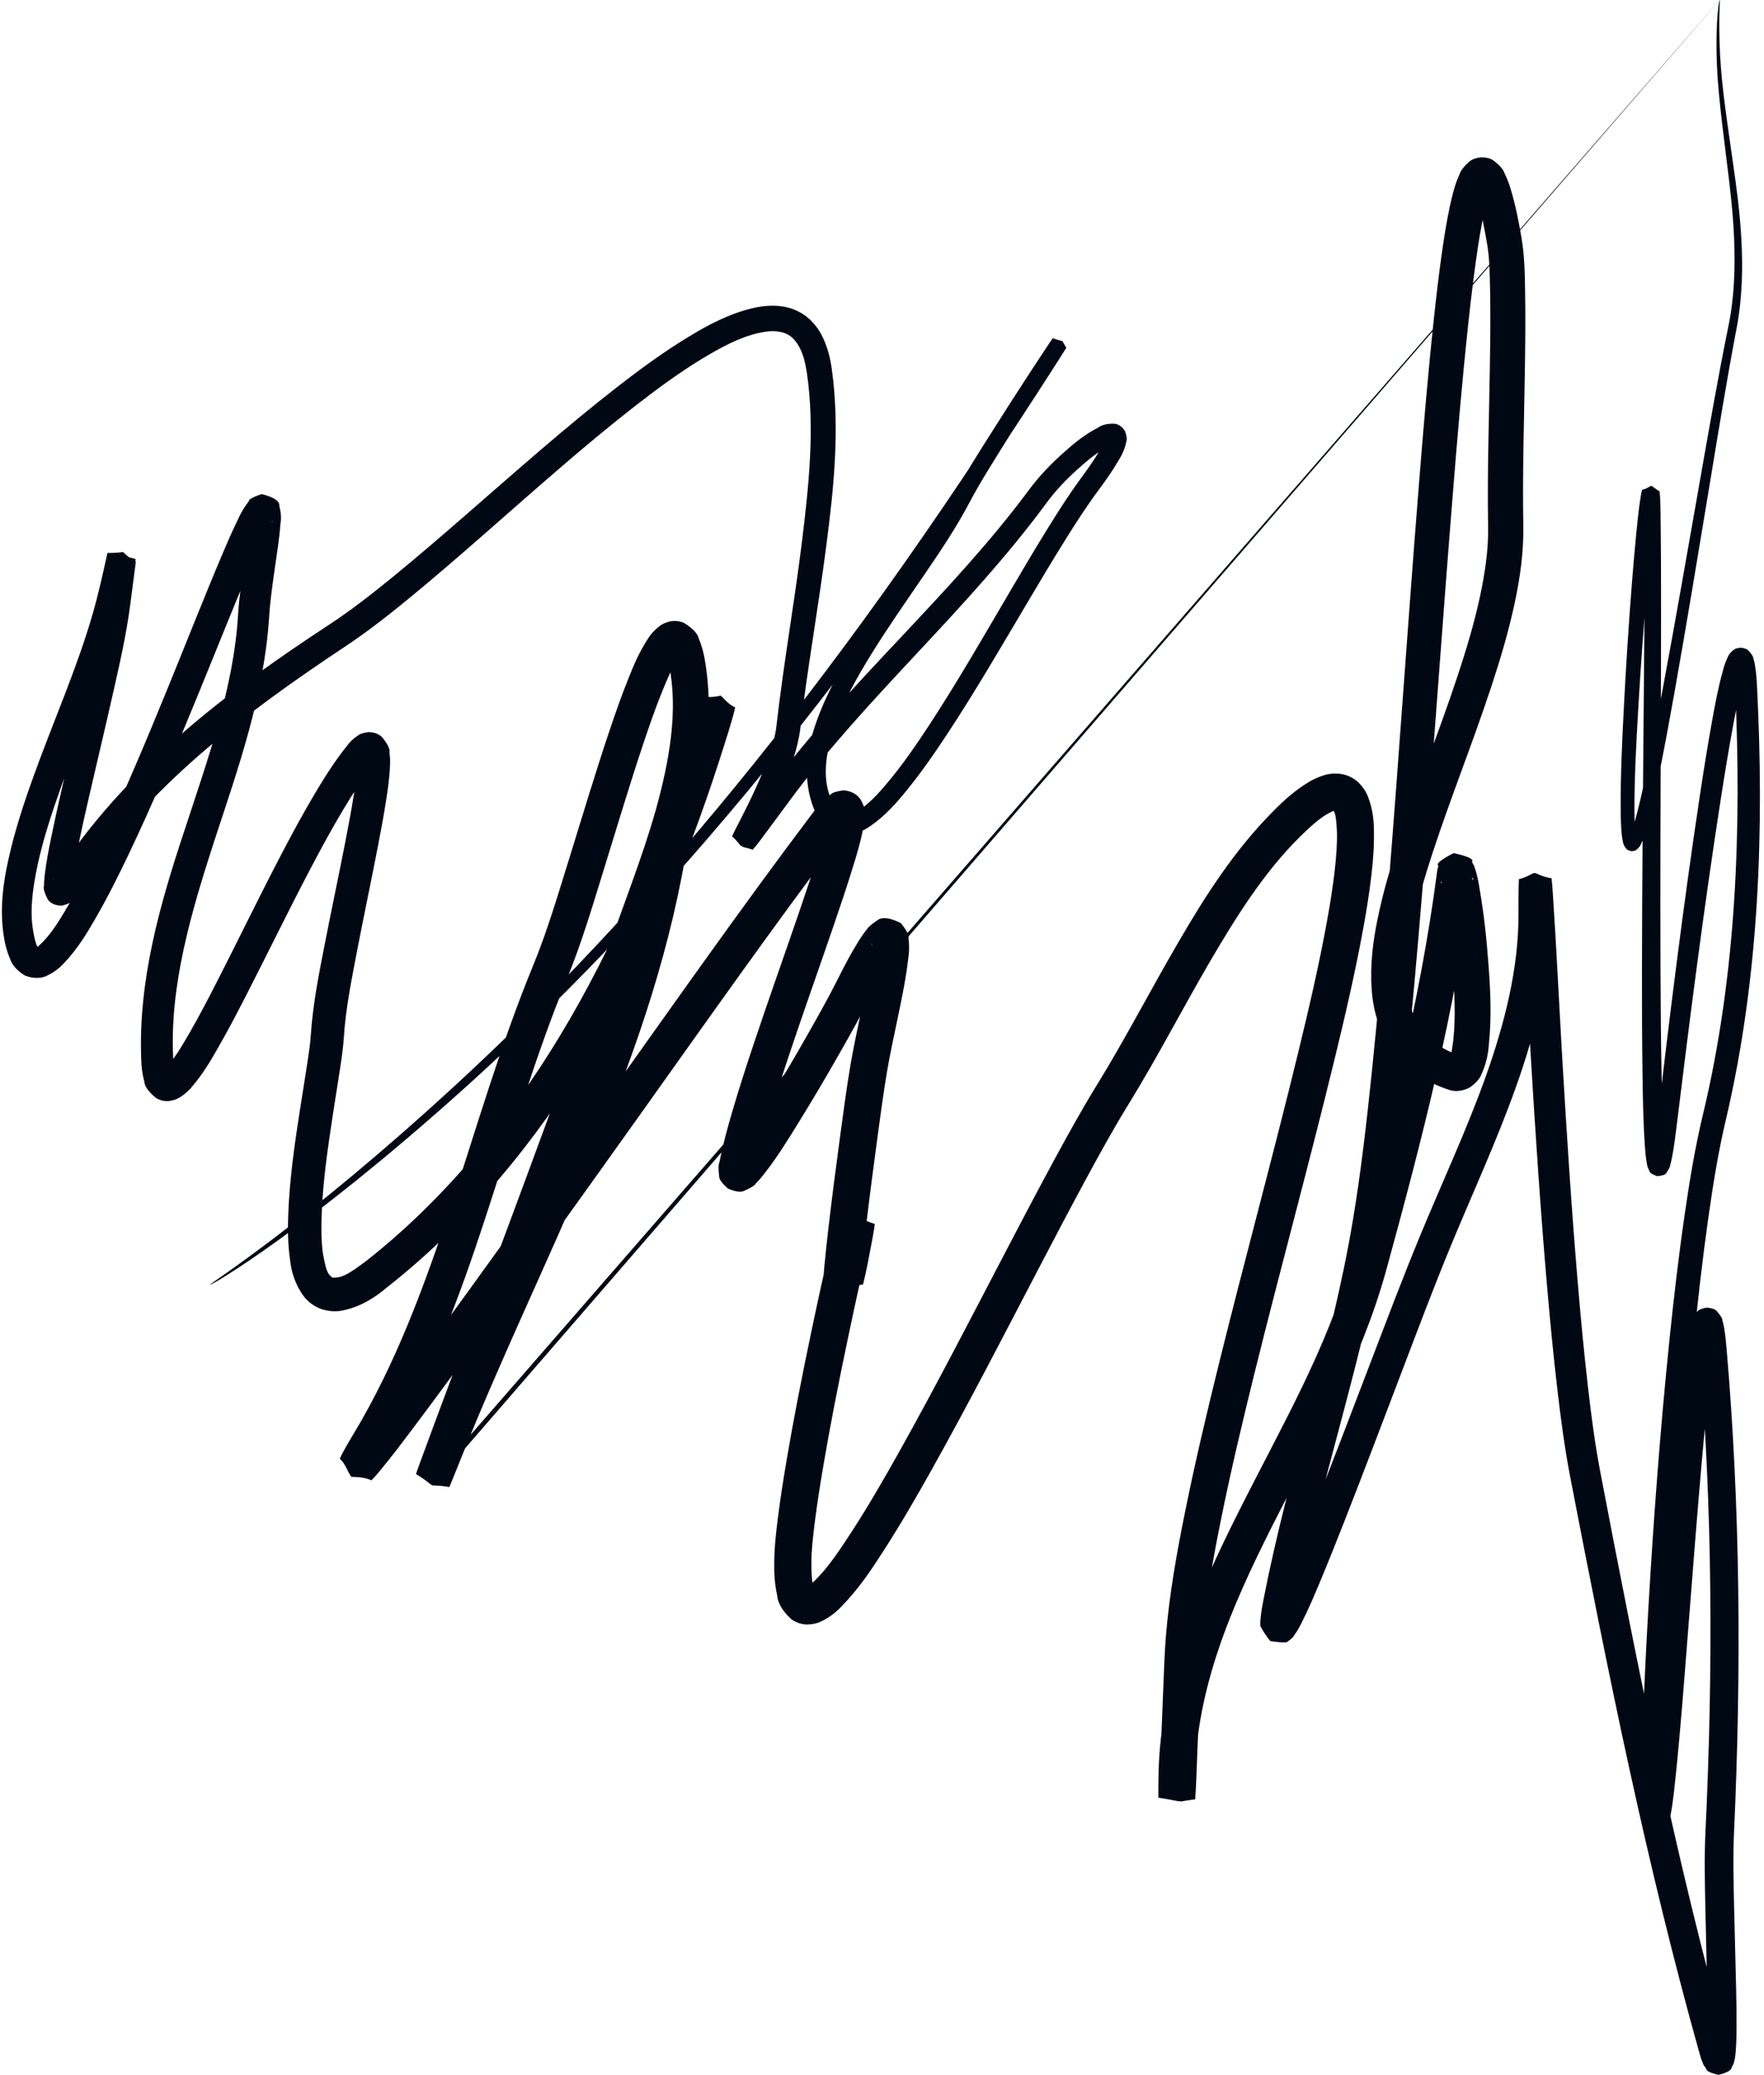 <?xml version="1.0" encoding="UTF-8"?><svg xmlns="http://www.w3.org/2000/svg" xmlns:xlink="http://www.w3.org/1999/xlink" height="278.8" preserveAspectRatio="xMidYMid meet" version="1.0" viewBox="2.8 3.3 237.1 278.8" width="237.1" zoomAndPan="magnify"><g id="change1_1"><path class="UnoptimicedTransforms" d="m -476.299,2386.436 c 0.068,0.01 -0.136,1.892 -0.025,5.578 0.143,4.749 0.635,8.113 1.818,16.389 0.791,5.49 2.011,14.041 0.502,22.016 -1.382,7.256 -2.411,13.69 -3.869,22.481 -1.275,7.685 -2.884,17.496 -4.504,26.585 -0.63,3.538 -1.31,7.263 -2.066,10.985 -0.488,2.408 -1.001,4.946 -1.725,7.432 -0.176,0.622 -0.378,1.315 -0.733,2.01 0,0 -10e-6,0 -10e-6,0 -0.047,0.153 -0.213,0.404 -0.547,0.692 -0.119,0.119 -0.355,0.197 -0.703,0.215 -0.351,-0.055 -0.59,-0.17 -0.71,-0.327 -0.304,-0.382 -0.422,-0.682 -0.423,-0.838 -0.091,-0.359 -0.138,-0.696 -0.17,-1.003 -0.121,-1.104 -0.14,-2.189 -0.149,-3.261 -0.042,-4.604 0.179,-9.143 0.425,-13.942 0.274,-5.357 0.626,-10.866 1.07,-16.509 0.176,-2.244 0.369,-4.528 0.595,-6.821 0.148,-1.506 0.302,-3.056 0.542,-4.609 0.054,-0.372 0.12,-0.8 0.253,-1.268 3e-5,0 5e-5,0 5e-5,0 0.267,-0.01 0.649,-0.191 1.186,-0.516 3e-5,-1e-4 7e-5,-1e-4 7e-5,-1e-4 0.061,0.023 0.126,0.044 0.19,0.08 0.075,0.041 0.141,0.095 0.204,0.143 0.303,0.235 0.54,0.412 0.748,0.513 0.035,0.234 0.054,0.45 0.067,0.645 0.049,0.704 0.062,1.392 0.07,2.067 0.122,9.356 0.066,18.337 0.036,28.356 -0.031,10.48 -0.082,22.206 -0.036,33.477 0.019,4.535 0.051,9.184 0.143,13.832 0.061,3.08 0.119,6.207 0.349,9.283 0.064,0.804 0.109,1.552 0.254,2.214 0.077,0.206 0.046,0.239 -0.015,0.069 0.052,-0.117 -0.227,-0.276 -0.834,-0.511 -0.702,0.083 -1.055,0.202 -1.066,0.387 -0.117,0.224 -0.169,0.21 -0.057,-0.01 0.081,-0.271 0.141,-0.581 0.206,-0.923 0.229,-1.227 0.382,-2.492 0.536,-3.792 1.654,-14.071 3.501,-29.199 5.779,-44.255 0.495,-3.276 1.021,-6.599 1.624,-9.92 0,0 2e-5,-1e-4 2e-5,-1e-4 0.4,-2.213 0.817,-4.5 1.454,-6.774 0.148,-0.567 0.346,-1.242 0.715,-1.963 0.034,-0.164 0.259,-0.468 0.716,-0.859 0.18,-0.165 0.51,-0.272 0.988,-0.307 0.484,0.051 0.832,0.187 1.037,0.398 0.464,0.503 0.661,0.868 0.647,1.032 0.123,0.381 0.191,0.72 0.234,1.007 0.167,1.037 0.227,2.041 0.272,2.999 0.924,18.57 0.389,38.541 -4.222,58.101 -1.014,4.288 -1.711,8.676 -2.348,13.164 -0.781,5.519 -1.41,11.088 -1.972,16.749 -1.164,11.708 -2.025,23.588 -2.689,35.762 -0.267,4.904 -0.501,9.854 -0.67,14.823 -0.112,3.323 -0.217,6.66 -0.19,9.972 0.009,0.861 0.009,1.669 0.084,2.415 0.045,0.234 0.022,0.28 -0.006,0.119 -0.007,0.137 -0.724,-0.048 -2.13,-0.599 -0.039,0.046 -0.077,0.083 -0.117,0.116 -0.064,0.053 -0.13,0.098 -0.194,0.139 -0.238,0.151 -0.46,0.241 -0.652,0.278 0.013,-0.04 0.027,-0.108 0.049,-0.203 0.066,-0.308 0.117,-0.648 0.172,-1.016 0.194,-1.334 0.335,-2.697 0.475,-4.088 0.65,-6.473 1.107,-12.923 1.609,-19.556 0.576,-7.598 1.152,-15.432 1.815,-23.182 0.273,-3.185 0.562,-6.399 0.908,-9.617 0,0 10e-6,-10e-5 10e-6,-10e-5 0.23,-2.151 0.468,-4.365 0.881,-6.598 0,0 2e-5,-1e-4 2e-5,-1e-4 0.092,-0.546 0.221,-1.213 0.494,-1.961 -0.009,-0.133 0.187,-0.487 0.634,-1.015 0.144,-0.234 0.565,-0.426 1.261,-0.559 0.732,0.053 1.212,0.229 1.433,0.514 0.525,0.62 0.735,1.018 0.689,1.138 0.119,0.378 0.19,0.708 0.235,0.979 0.179,0.999 0.27,1.96 0.347,2.873 1.834,21.274 2.012,42.989 0.992,65.258 -0.145,3.123 -0.055,6.295 0.015,9.542 0.101,4.619 0.181,6.804 0.282,11.423 0,0 0,10e-5 0,10e-5 0.032,1.598 0.058,3.212 0.05,4.836 0,0 0,1e-4 0,1e-4 -0.003,1.112 -0.012,2.284 -0.121,3.504 -0.021,0.319 -0.071,0.745 -0.203,1.262 -0.013,0.13 -0.119,0.394 -0.336,0.782 -0.025,0.371 -0.616,0.713 -1.773,0.984 -1.103,-0.255 -1.648,-0.537 -1.637,-0.8 -0.243,-0.323 -0.378,-0.559 -0.423,-0.693 -0.241,-0.543 -0.385,-1.019 -0.485,-1.403 -7.072,-25.202 -12.223,-50.724 -17.388,-77.497 -0.739,-3.839 -1.243,-7.687 -1.695,-11.527 -0.565,-4.798 -1.023,-9.606 -1.439,-14.437 -0.874,-10.164 -1.546,-20.346 -2.166,-30.662 -0.425,-7.059 -0.766,-14.137 -1.253,-21.218 0,0 -1e-5,-1e-4 -1e-5,-1e-4 -0.051,-0.731 -0.096,-1.431 -0.168,-2.092 0.66,-0.206 1.354,-0.28 2.052,-0.214 10e-6,1e-4 3e-5,0 3e-5,0 0.056,-0.041 0.112,-0.08 0.165,-0.117 0.025,-0.018 0.051,-0.037 0.071,-0.049 0.016,-0.01 0.034,-0.01 0.053,-0.012 0,0 3.6e-4,0 3.6e-4,0 0.045,-0 0.093,-0.01 0.141,-0.01 0.529,-0.021 1.071,0.069 1.589,0.265 -0.014,0.286 -0.02,0.589 -0.025,0.909 -0.02,1.167 -0.018,2.348 -0.015,3.542 -0.003,8.032 -1.939,15.858 -4.602,23.294 -2.666,7.484 -5.934,14.485 -8.909,21.718 -2.255,5.484 -4.339,11.038 -6.484,16.669 -2.497,6.554 -5.016,13.217 -7.608,19.824 -1.071,2.731 -2.162,5.476 -3.307,8.21 0,0 -4e-5,10e-5 -4e-5,10e-5 -0.767,1.838 -1.564,3.738 -2.528,5.619 -0.226,0.465 -0.537,1.049 -1.013,1.692 -0.034,0.136 -0.342,0.438 -0.953,0.857 -0.452,0.048 -1.19,0 -2.21,-0.153 -5e-5,0 -9e-5,0 -1.4e-4,-10e-5 -0.172,-0.21 -0.329,-0.417 -0.464,-0.611 -0.498,-0.71 -0.767,-1.19 -0.873,-1.399 -0.019,-0.418 -0.002,-0.754 0.027,-1.005 0.089,-0.95 0.251,-1.825 0.411,-2.63 3.338,-17.128 9.114,-33.678 11.975,-50.761 1.104,-6.561 1.859,-13.207 2.559,-19.938 0,0 10e-6,-1e-4 10e-6,-1e-4 0.868,-8.357 1.588,-16.744 2.269,-25.21 1.355,-16.853 2.705,-36.826 4.06,-53.679 0,0 1e-5,-1e-4 1e-5,-1e-4 0.588,-7.385 1.21,-14.835 2.005,-22.281 0,0 10e-6,-1e-4 10e-6,-1e-4 0.307,-2.88 0.643,-5.775 1.047,-8.674 0.301,-2.164 0.64,-4.363 1.111,-6.573 0,0 3e-5,-10e-5 3e-5,-10e-5 0.168,-0.792 0.362,-1.607 0.606,-2.436 0.166,-0.582 0.387,-1.234 0.716,-1.927 0.109,-0.392 0.519,-0.999 1.322,-1.696 0.329,-0.281 0.844,-0.477 1.535,-0.565 0.702,-0 1.262,0.14 1.664,0.412 0.937,0.703 1.407,1.331 1.507,1.727 0.38,0.748 0.631,1.452 0.817,2.075 0,0 4e-5,10e-5 4e-5,10e-5 0.682,2.211 1.093,4.407 1.458,6.521 0,0 2e-5,2e-4 2e-5,2e-4 0.434,2.547 0.465,5.006 0.498,7.319 0.063,3.42 0.025,6.819 -0.025,10.207 -0.103,7.085 -0.346,14.204 -0.214,21.217 0.057,3.592 -0.442,7.1 -1.173,10.472 -0.815,3.796 -1.913,7.488 -3.109,11.111 -2.493,7.562 -5.366,14.673 -7.858,22.235 -1.087,3.314 -2.078,6.622 -2.75,9.953 -0.554,2.804 -0.932,5.569 -0.713,8.206 0,0 10e-6,10e-5 10e-6,10e-5 0.196,2.141 0.723,4.207 1.863,5.709 1.123,1.639 3.076,2.797 5.203,3.559 -0.273,-0.123 -0.606,-0.068 -1.104,0.127 -0.299,0.269 -0.412,0.304 -0.294,0.223 0.299,-0.46 0.354,-1.317 0.516,-2.395 0,0 10e-6,-10e-5 10e-6,-10e-5 0.351,-3.164 0.164,-6.476 -0.077,-9.886 0,0 -10e-6,-1e-4 -10e-6,-1e-4 -0.239,-3.226 -0.575,-6.425 -1.123,-9.562 -0.174,-0.912 -0.267,-1.658 -0.474,-2.173 -0.04,-0.062 0.006,0.01 0.121,0.223 -0.374,0.246 0.376,0.558 2.246,1.001 1.668,-0.898 2.297,-1.364 1.863,-1.462 0.058,-0.215 0.084,-0.277 0.057,-0.19 -2.332,17.993 -6.838,35.523 -11.664,53.066 -3.424,12.333 -9.751,23.26 -15.33,34.312 -2.719,5.415 -5.287,10.871 -7.181,16.503 0,0 -5e-5,1e-4 -5e-5,1e-4 -1.844,5.491 -3.064,11.183 -3.139,16.87 -0.015,1.028 -0.038,2.026 -0.028,2.993 -0.815,0.061 -1.631,0.093 -2.445,0.097 -0.144,0.03 -0.287,0.06 -0.429,0.088 -0.056,0.011 -0.114,0.024 -0.164,0.032 0.003,-0 0.002,-0 0.002,-0 -0.035,-0 -0.071,-0.01 -0.107,-0.01 -0.112,-0.015 -0.225,-0.03 -0.338,-0.047 -0.458,-0.067 -0.919,-0.145 -1.378,-0.236 0.134,-1.885 0.179,-3.825 0.26,-5.819 0.121,-3.03 0.239,-6.076 0.368,-9.12 0,0 10e-6,-10e-5 10e-6,-10e-5 0.09,-2.154 0.156,-4.367 0.337,-6.625 0,0 10e-6,-10e-5 10e-6,-10e-5 0.459,-5.633 1.452,-11.145 2.55,-16.575 1.354,-6.721 2.931,-13.378 4.573,-20.02 3.461,-13.996 7.276,-27.918 10.686,-41.951 1.417,-5.832 2.777,-11.668 3.841,-17.527 0.419,-2.306 0.79,-4.599 1.047,-6.884 0.196,-1.773 0.341,-3.494 0.292,-5.151 -0.07,-1.167 -0.098,-2.145 -0.413,-2.784 -0.102,-0.181 -0.126,-0.277 -0.109,-0.22 0.074,0.071 0.154,0.108 0.291,0.145 0.107,-0.016 0.053,0.023 -0.122,0.042 -0.253,0.057 -0.574,0.233 -0.972,0.458 -1.261,0.734 -2.439,1.858 -3.694,3.086 -4.76,4.718 -8.454,10.591 -12.014,16.659 -3.669,6.29 -7.065,12.877 -11.006,19.282 -1.957,3.176 -3.774,6.476 -5.588,9.821 -2.25,4.151 -4.445,8.343 -6.646,12.556 -4.634,8.872 -9.261,17.87 -14.207,26.703 0,0 -7e-5,1e-4 -7e-5,1e-4 -2.055,3.671 -4.179,7.351 -6.502,10.943 0,0 -8e-5,1e-4 -8e-5,1e-4 -1.574,2.461 -3.297,5.054 -5.574,7.372 0,0 -1.1e-4,10e-5 -1.1e-4,10e-5 -0.621,0.682 -1.513,1.448 -2.774,2.061 -0.453,0.232 -1.082,0.385 -1.871,0.408 -0.748,-0.013 -1.462,-0.242 -2.098,-0.68 -1.349,-1.209 -1.908,-2.424 -1.944,-3.266 -0.35,-1.566 -0.408,-3.036 -0.387,-4.354 0.014,-2.101 0.243,-4.107 0.489,-6.02 0.336,-2.673 0.756,-5.318 1.203,-7.942 0.452,-2.653 0.936,-5.299 1.444,-7.94 0.629,-3.269 1.294,-6.526 1.98,-9.772 0.911,-4.314 1.839,-8.646 2.928,-12.967 0.122,-0.485 0.253,-1 0.411,-1.54 0.837,0.028 1.698,-0.01 2.594,-0.11 0.25,0.061 0.501,0.116 0.756,0.167 10e-6,0 0.001,2e-4 0.001,2e-4 0.059,0.012 0.118,0.023 0.179,0.036 0,0 0.001,3e-4 0.001,3e-4 0.031,0.01 0.064,0.016 0.095,0.027 0.157,0.059 0.299,0.122 0.444,0.18 0.331,0.133 0.659,0.253 0.986,0.361 10e-6,0 10e-6,0 10e-6,0 -0.026,0.254 -0.056,0.462 -0.083,0.625 -0.108,0.696 -0.234,1.362 -0.355,2.001 -0.335,1.78 -0.672,3.62 -1.137,5.493 -0.824,0.11 -1.733,0.466 -2.82,1.029 -10e-6,0 -3e-5,0 -3e-5,0 -0.075,-0.01 -0.15,-0.017 -0.232,-0.029 0,0 -3.9e-4,-1e-4 -3.9e-4,-1e-4 -0.039,-0.01 -0.083,-0.01 -0.126,-0.031 0,0 -4.2e-4,-2e-4 -4.2e-4,-2e-4 -0.051,-0.024 -0.092,-0.061 -0.132,-0.094 -0.077,-0.065 -0.149,-0.13 -0.22,-0.194 -0.647,-0.583 -1.222,-1.054 -1.796,-1.407 0.031,-0.592 0.078,-1.16 0.127,-1.707 0.148,-1.66 0.333,-3.301 0.521,-4.924 0,0 2e-5,-10e-5 2e-5,-10e-5 0.49,-4.221 1.036,-8.428 1.605,-12.618 0,0 10e-6,-1e-4 10e-6,-1e-4 0.423,-3.123 0.836,-6.277 1.371,-9.45 0.436,-2.576 0.996,-5.072 1.498,-7.512 0.509,-2.493 1.029,-4.895 1.296,-7.246 0.059,-0.787 0.166,-1.328 0.085,-1.593 -0.186,-0.108 0.049,0.185 0.611,0.974 1.327,0.598 2.111,0.728 2.455,0.307 0.227,-0.191 0.305,-0.189 0.078,0 -0.219,0.258 -0.44,0.601 -0.697,1.001 0,0 -7e-5,1e-4 -7e-5,1e-4 -0.897,1.416 -1.691,2.971 -2.507,4.586 -1.354,2.688 -2.811,5.286 -4.266,7.841 -1.794,3.154 -3.636,6.285 -5.554,9.376 -1.433,2.322 -2.921,4.753 -4.765,7.062 -0.252,0.321 -0.562,0.685 -0.951,1.07 -0.047,0.182 -0.546,0.545 -1.539,0.973 -0.419,0.247 -1.16,0.157 -2.201,-0.29 -0.84,-0.742 -1.23,-1.314 -1.184,-1.683 -0.139,-1.015 -0.087,-1.625 0.028,-1.809 0.483,-2.465 1.141,-4.839 1.822,-7.144 0,0 4e-5,-2e-4 4e-5,-2e-4 0.855,-2.903 1.783,-5.767 2.73,-8.604 0,0 4e-5,-1e-4 4e-5,-1e-4 2.018,-6.046 4.152,-12.012 6.19,-17.97 0.849,-2.482 1.682,-4.946 2.44,-7.414 0.523,-1.72 1.031,-3.337 1.296,-4.895 0.053,-0.477 0.129,-0.729 0.092,-0.742 -0.068,-0.01 0.049,0.239 0.31,0.765 0.432,0.589 1.036,0.898 1.846,0.95 0.666,-0.116 0.973,-0.178 0.921,-0.245 0.044,-0.042 0.013,8e-4 -0.107,0.103 -0.383,0.359 -0.766,0.867 -1.216,1.451 -9.225,12.229 -18.103,24.844 -26.957,37.271 -8.34,11.704 -16.626,23.302 -25.075,34.81 -1.899,2.587 -3.807,5.168 -5.745,7.734 -1.302,1.726 -2.626,3.479 -4.049,5.2 -0.341,0.42 -0.751,0.914 -1.276,1.435 -0.595,-0.318 -1.483,-0.463 -2.689,-0.478 -0.091,-0.148 -0.188,-0.286 -0.28,-0.439 -0.086,-0.141 -0.154,-0.292 -0.22,-0.43 -0.357,-0.745 -0.688,-1.262 -1.053,-1.56 0.146,-0.332 0.289,-0.611 0.414,-0.843 0.464,-0.871 0.95,-1.686 1.419,-2.464 5.68,-9.41 9.552,-19.929 13.053,-30.529 3.55,-10.794 6.691,-21.695 11.068,-32.352 1.887,-4.574 3.32,-9.429 4.841,-14.317 1.783,-5.747 3.504,-11.503 5.432,-17.252 0.804,-2.4 1.648,-4.815 2.618,-7.213 0.648,-1.638 1.397,-3.412 2.526,-5.141 0.29,-0.504 0.798,-1.137 1.607,-1.776 0.291,-0.243 0.753,-0.464 1.386,-0.628 0.609,-0.129 1.239,-0.071 1.864,0.176 1.309,0.784 1.949,1.586 2.027,2.149 0.431,0.993 0.652,1.911 0.784,2.694 1.341,7.403 0.067,14.812 -1.904,21.593 -2.015,7.074 -4.752,13.745 -6.997,20.408 -2.557,7.593 -5.327,15.102 -8.062,22.532 -3.257,8.852 -6.561,17.686 -9.846,26.448 -2.301,6.136 -4.597,12.182 -6.836,18.279 -0.231,0.629 -0.457,1.241 -0.664,1.84 -0.785,-0.131 -1.551,-0.334 -2.286,-0.605 -1e-5,0 -2e-5,0 -2e-5,0 -0.068,0 -0.136,0 -0.203,0.01 0,0 -5.8e-4,0 -5.8e-4,0 -0.028,6e-4 -0.058,0 -0.08,0 m 0.009,-0.01 c -0.066,-0.026 -0.134,-0.053 -0.2,-0.081 -0.556,-0.271 -1.097,-0.603 -1.609,-0.987 -7e-5,0 -6e-5,-10e-5 -6e-5,-10e-5 0.109,-0.255 0.219,-0.52 0.332,-0.793 0.412,-1.001 0.818,-2.011 1.225,-3.027 5.41,-13.486 11.684,-26.407 17.196,-39.455 5.565,-13.197 10.366,-26.531 12.732,-40.284 0.226,-1.286 0.544,-2.489 0.862,-3.623 0.422,-1.52 0.881,-3.017 1.353,-4.495 0.956,-2.995 1.976,-5.968 3.067,-8.911 0.359,-0.97 0.732,-1.967 1.157,-2.975 0.096,-0.236 0.23,-0.55 0.43,-0.928 0.584,0.263 1.409,0.261 2.493,0.014 0,0 10e-6,0 10e-6,0 0.081,0.077 0.165,0.149 0.247,0.23 0,0 0.001,0 0.001,0 0.097,0.095 0.184,0.195 0.271,0.286 0.49,0.514 0.954,0.868 1.415,1.062 -0.039,0.21 -0.08,0.385 -0.115,0.524 -0.129,0.522 -0.27,1.011 -0.406,1.471 -0.554,1.887 -1.152,3.741 -1.746,5.571 -4.388,13.551 -9.964,26.665 -17.265,38.767 -7.268,12.055 -16.332,23.02 -27.327,31.657 -1.495,1.267 -3.452,2.577 -6.003,3.076 0,0 -1.8e-4,0 -1.8e-4,0 -0.861,0.161 -1.843,0.102 -2.862,-0.249 -0.934,-0.374 -1.687,-0.948 -2.227,-1.637 -1.244,-1.678 -1.724,-3.462 -1.876,-4.961 0,0 -2e-5,-1e-4 -2e-5,-1e-4 -0.309,-2.126 -0.32,-4.204 -0.237,-6.188 0.185,-4.729 0.854,-9.354 1.558,-13.864 0.314,-2.026 0.645,-4.031 0.95,-6.022 0,0 2e-5,-2e-4 2e-5,-2e-4 0.218,-1.442 0.44,-2.807 0.521,-4.111 0,0 10e-6,-1e-4 10e-6,-1e-4 0.28,-4.19 1.094,-8.222 1.854,-12.114 0.84,-4.336 1.986,-9.72 2.825,-14.056 0,0 3e-5,-10e-5 3e-5,-10e-5 0.392,-2.01 0.768,-4.001 1.081,-5.985 0.228,-1.471 0.442,-2.87 0.488,-4.204 0.007,-0.431 0.021,-0.765 -0.024,-0.991 -0.19,-0.209 0.004,-0.061 0.438,0.589 0.359,0.296 0.765,0.44 1.241,0.442 0.449,-0.067 0.686,-0.118 0.718,-0.188 0.06,-0.094 -0.015,0.066 -0.301,0.352 -1.434,1.757 -2.684,3.74 -3.92,5.794 -1.524,2.542 -2.95,5.165 -4.345,7.815 -2.98,5.661 -5.779,11.432 -8.712,17.15 -1.234,2.407 -2.494,4.821 -3.866,7.201 -0.935,1.641 -1.963,3.385 -3.347,5.019 -0.37,0.478 -0.939,1.047 -1.778,1.572 -0.294,0.197 -0.743,0.362 -1.343,0.459 -0.566,0.07 -1.151,-0.043 -1.725,-0.34 -1.163,-0.891 -1.667,-1.75 -1.668,-2.311 -0.29,-1.044 -0.378,-1.999 -0.402,-2.819 -0.453,-10.742 2.554,-21.091 5.762,-30.749 3.214,-9.845 6.661,-19.319 7.243,-29.075 0.153,-2.375 0.49,-4.675 0.813,-6.903 0.286,-2.002 0.616,-3.901 0.739,-5.736 -0.027,-0.627 0.09,-0.874 0.062,-0.67 -0.153,0.425 0.497,0.784 1.959,1.198 0.965,-0.375 1.32,-0.482 1.033,-0.46 -0.291,0.29 -0.534,0.899 -0.939,1.661 -0.71,1.43 -1.356,2.926 -2.005,4.449 0,0 -4e-5,1e-4 -4e-5,1e-4 -2.526,5.941 -4.888,11.948 -7.344,17.913 -2.902,7.051 -5.831,14.023 -9.104,20.872 0,0 -4e-5,10e-5 -4e-5,10e-5 -1.376,2.882 -2.816,5.752 -4.441,8.55 0,0 -5e-5,10e-5 -5e-5,10e-5 -1.12,1.957 -2.377,4.014 -4.115,5.848 -0.511,0.575 -1.232,1.194 -2.226,1.686 -0.787,0.431 -1.866,0.492 -3.065,0.039 -1.159,-0.699 -1.796,-1.549 -2.017,-2.272 0,0 -6e-5,-10e-5 -6e-5,-10e-5 -0.501,-1.163 -0.739,-2.29 -0.877,-3.3 -0.498,-3.473 -0.046,-6.865 0.656,-9.99 0.839,-3.846 2.061,-7.541 3.351,-11.119 2.701,-7.515 5.895,-14.65 7.989,-21.949 0.766,-2.656 1.37,-5.403 1.98,-8.169 0.651,0.016 1.315,-0.02 1.998,-0.106 7e-5,0 1.5e-4,-1e-4 2.2e-4,-1e-4 0.037,0 0.071,0 0.115,0.01 0.004,0 0.004,0 0.004,0 0.019,0.015 0.037,0.031 0.055,0.046 0,0 2.2e-4,10e-5 2.1e-4,10e-5 0.569,0.551 1.093,0.957 1.645,1.222 -0.374,2.889 -0.369,2.807 -0.743,5.696 -0.533,4.144 -1.464,8.166 -2.347,12.075 -1.074,4.773 -2.211,9.49 -3.286,14.181 0,0 -2e-5,10e-5 -2e-5,10e-5 -0.466,2.035 -0.921,4.053 -1.334,6.071 -0.303,1.487 -0.593,2.928 -0.766,4.344 -0.052,0.448 -0.098,0.836 -0.091,1.162 0.138,0.345 -4.6e-4,0.256 -0.234,-0.372 -0.299,-0.435 -0.804,-0.654 -1.54,-0.68 -0.578,0.16 -0.841,0.247 -0.788,0.308 0.005,0.045 0.083,-0.145 0.325,-0.47 9.289,-14.521 23.321,-25.032 36.918,-33.932 2.897,-1.901 5.657,-4.074 8.385,-6.295 3.291,-2.682 6.52,-5.469 9.715,-8.245 6.869,-5.967 13.462,-11.852 20.567,-17.371 0,0 8e-5,0 8e-5,0 3.064,-2.381 6.204,-4.679 9.553,-6.704 2.541,-1.555 5.299,-3.017 8.399,-3.786 1.163,-0.292 2.436,-0.447 3.768,-0.325 1.173,0.109 2.347,0.51 3.387,1.226 0,0 10e-5,10e-5 10e-5,10e-5 1.095,0.798 1.892,1.83 2.414,2.921 0,0 5e-5,10e-5 5e-5,10e-5 0.688,1.425 1.048,2.9 1.237,4.309 1.119,7.999 0.266,16.025 -0.718,23.606 -1.072,8.39 -2.551,16.554 -3.498,24.623 0,0 -10e-6,1e-4 -10e-6,1e-4 -0.349,2.821 -1.329,5.403 -2.36,7.777 -0.953,2.228 -2.03,4.371 -3.109,6.459 -0.303,0.591 -0.594,1.11 -0.801,1.595 -2e-5,0 -6e-5,0 -6e-5,0 -0.442,-0.219 -0.866,-0.498 -1.265,-0.833 0,0 -2e-5,0 -2e-5,0 -0.139,-0.011 -0.284,-0.018 -0.386,-0.042 -0.029,-0.01 -0.054,-0.022 -0.081,-0.039 -0.054,-0.034 -0.108,-0.073 -0.162,-0.114 -0.217,-0.163 -0.42,-0.352 -0.602,-0.557 0.465,-0.506 0.909,-1.141 1.423,-1.817 0,0 6e-5,-10e-5 6e-5,-10e-5 1.099,-1.456 2.192,-2.933 3.281,-4.398 5.388,-7.245 11.589,-13.843 17.504,-20.13 6.223,-6.622 12.156,-12.965 17.321,-19.938 1.37,-1.844 2.954,-3.473 4.612,-4.944 0,0 6e-5,-10e-5 6e-5,-10e-5 1.36,-1.228 2.858,-2.465 4.657,-3.377 0.355,-0.282 1.106,-0.569 2.225,-0.508 0.53,0.068 1.009,0.406 1.376,1 0.246,0.663 0.276,1.151 0.171,1.419 -0.227,1.127 -0.702,1.983 -1.115,2.633 0,0 -4e-5,1e-4 -4e-5,1e-4 -0.815,1.397 -1.736,2.686 -2.653,3.916 0,0 -5e-5,1e-4 -5e-5,1e-4 -1.582,2.123 -3.027,4.381 -4.442,6.646 -1.745,2.795 -3.439,5.643 -5.104,8.451 -3.644,6.147 -7.074,12.052 -10.918,17.872 -1.648,2.497 -3.349,4.945 -5.241,7.268 -1.381,1.715 -2.905,3.443 -4.849,4.797 -0.668,0.475 -1.467,0.904 -2.408,1.145 -0.79,0.205 -1.677,0.167 -2.537,-0.181 0,0 -9e-5,0 -9e-5,0 -0.914,-0.435 -1.57,-1.095 -1.989,-1.792 0,0 -4e-5,-1e-4 -4e-5,-1e-4 -0.621,-0.985 -0.992,-2.023 -1.246,-3.004 -0.89,-3.461 -0.274,-6.992 0.831,-10.064 1.339,-3.816 3.327,-7.298 5.369,-10.544 2.258,-3.598 4.743,-7.103 7.06,-10.461 2.213,-3.21 4.335,-6.294 6.082,-9.573 1.45,-2.714 3.115,-5.298 4.681,-7.785 1.956,-3.11 3.925,-6.168 5.88,-9.159 0,0 3e-5,0 3e-5,0 0.696,-1.065 1.39,-2.122 2.093,-3.173 0.2,-0.299 0.402,-0.601 0.612,-0.904 4e-5,0 1.4e-4,0 1.4e-4,0 0.359,0.122 0.724,0.235 1.097,0.34 2e-5,0 5e-5,10e-5 5e-5,10e-5 0.052,0.01 0.104,0.018 0.157,0.027 0.013,0 0.025,0 0.039,0.01 0,0 1.4e-4,0 1.4e-4,0 0.019,0.029 0.036,0.05 0.053,0.071 0.033,0.058 0.066,0.115 0.098,0.172 0.129,0.226 0.256,0.447 0.386,0.664 0,0 -3e-5,0 -3e-5,0 -0.248,0.403 -0.499,0.798 -0.747,1.188 -1.091,1.716 -2.197,3.427 -3.281,5.101 0,0 -3e-5,0 -3e-5,0 -29.54,45.662 -55.628,74.165 -77.383,93.667 -20.724,18.578 -33.551,26.1 -33.659,25.942 -0.108,-0.158 12.498,-7.983 32.913,-26.764 21.476,-19.757 47.109,-48.263 76.329,-94.003 0,0 4e-5,0 4e-5,0 1.073,-1.68 2.166,-3.393 3.24,-5.106 0.245,-0.391 0.488,-0.779 0.723,-1.166 0,0 3e-5,0 3e-5,0 0.246,0.027 0.49,0.058 0.73,0.09 0.081,0.011 0.098,0.013 0.179,0.024 0.011,0 0.059,0.02 0.07,0.023 -0.002,-0.01 -0.002,-0.01 -0.002,-0.01 0.005,0.01 0.011,0.021 0.016,0.032 0.023,0.045 0.048,0.092 0.072,0.139 0,0 10e-6,0 10e-6,0 0.263,0.256 0.522,0.523 0.774,0.8 0,0 7e-5,10e-5 7e-5,10e-5 -0.196,0.286 -0.39,0.58 -0.587,0.879 -0.69,1.045 -1.373,2.099 -2.062,3.166 0,0 -3e-5,10e-5 -3e-5,10e-5 -1.932,2.993 -3.876,6.052 -5.806,9.16 -1.559,2.512 -3.184,5.06 -4.555,7.668 -1.815,3.439 -3.968,6.615 -6.168,9.836 -2.31,3.388 -4.759,6.878 -6.947,10.408 -1.98,3.204 -3.871,6.532 -5.076,10.066 -0.941,2.837 -1.519,5.878 -0.735,8.565 0.246,0.857 0.515,1.653 0.935,2.276 0,0 3e-5,0 3e-5,0 0.289,0.397 0.568,0.733 0.854,0.818 0,0 3e-5,0 3e-5,0 0.209,0.115 0.548,0.102 0.894,0.032 0.485,-0.103 0.992,-0.405 1.536,-0.767 1.593,-1.088 2.924,-2.653 4.282,-4.313 1.798,-2.224 3.434,-4.608 5.051,-7.077 3.763,-5.751 7.141,-11.631 10.769,-17.809 1.654,-2.818 3.346,-5.691 5.101,-8.528 1.416,-2.292 2.894,-4.618 4.544,-6.857 0,0 4e-5,0 4e-5,0 0.889,-1.208 1.745,-2.411 2.46,-3.656 0,0 4e-5,0 4e-5,0 0.371,-0.706 0.728,-1.242 0.758,-1.665 -0.046,-0.093 0.011,0.01 0.093,0.342 0.245,0.351 0.468,0.532 0.729,0.555 0.192,-0.093 0.03,0.107 -0.457,0.246 -1.402,0.691 -2.681,1.789 -4.011,2.965 0,0 -6e-5,0 -6e-5,0 -1.543,1.389 -2.986,2.878 -4.188,4.518 -5.275,7.168 -11.26,13.628 -17.465,20.273 -5.886,6.312 -11.991,12.846 -17.2,19.918 -1.081,1.466 -2.173,2.953 -3.279,4.429 0,0 -5e-5,1e-4 -5e-5,1e-4 -0.466,0.627 -0.967,1.337 -1.598,2.043 -0.276,-0.102 -0.572,-0.187 -0.897,-0.263 -0.081,-0.019 -0.163,-0.037 -0.249,-0.058 -0.043,-0.011 -0.088,-0.022 -0.129,-0.042 -0.143,-0.067 -0.252,-0.147 -0.374,-0.215 0,0 -2e-5,0 -2e-5,0 -0.361,-0.467 -0.731,-0.873 -1.118,-1.218 0,0 -4e-5,0 -4e-5,0 0.292,-0.674 0.612,-1.259 0.887,-1.792 1.06,-2.072 2.096,-4.149 2.988,-6.259 0.964,-2.318 1.858,-4.61 2.099,-6.895 0,0 1e-5,-1e-4 1e-5,-1e-4 0.937,-8.204 2.39,-16.388 3.419,-24.666 0.923,-7.542 1.753,-15.28 0.651,-22.708 -0.187,-1.201 -0.445,-2.335 -0.931,-3.282 0,0 -3e-5,0 -3e-5,0 -0.359,-0.687 -0.796,-1.293 -1.329,-1.641 0,0 -4e-5,0 -4e-5,0 -0.466,-0.343 -1.099,-0.538 -1.762,-0.613 -0.803,-0.091 -1.691,0.04 -2.619,0.255 -2.534,0.6 -4.961,1.936 -7.417,3.409 -3.17,1.925 -6.19,4.154 -9.199,6.502 0,0 -7e-5,10e-5 -7e-5,10e-5 -6.966,5.44 -13.489,11.301 -20.367,17.308 -3.193,2.79 -6.442,5.61 -9.778,8.345 -2.752,2.259 -5.605,4.512 -8.666,6.538 -13.406,8.902 -27.056,19.099 -35.737,32.914 -0.169,0.323 -0.501,0.804 -1.086,1.343 -0.086,0.177 -0.505,0.377 -1.263,0.555 -0.864,-0.013 -1.496,-0.301 -1.871,-0.841 -0.528,-1.03 -0.634,-1.674 -0.5,-1.828 -0.002,-0.616 0.052,-1.168 0.116,-1.655 0.196,-1.6 0.498,-3.14 0.803,-4.639 0.418,-2.066 0.874,-4.115 1.337,-6.16 0,0 3e-5,-1e-4 3e-5,-1e-4 1.069,-4.721 2.193,-9.437 3.247,-14.174 0.871,-3.93 1.772,-7.835 2.255,-11.722 0.177,-1.414 0.553,-4.29 0.73,-5.704 0.62,-0.272 1.253,-0.401 1.829,-0.39 -10e-6,0 2.2e-4,0 2.1e-4,0 0.018,0 0.036,0.01 0.053,0.01 0,0 2e-4,0 2e-4,0 0.019,0.026 0.051,0.061 0.08,0.094 -8e-5,1e-4 -10e-6,1e-4 5e-5,1e-4 0.633,0.095 1.259,0.243 1.87,0.442 -0.602,2.768 -1.218,5.596 -2.021,8.414 -2.191,7.649 -5.396,14.878 -8.016,22.209 -1.254,3.52 -2.42,7.051 -3.183,10.624 -0.607,2.939 -1.036,5.852 -0.592,8.543 0.152,0.888 0.291,1.67 0.577,2.262 0,0 3e-5,0 3e-5,0 0.243,0.311 0.243,0.503 0.105,0.298 -0.357,-0.046 -0.419,-0.121 -0.355,-0.079 0.248,-0.076 0.557,-0.404 0.992,-0.816 1.344,-1.378 2.404,-3.18 3.525,-5.088 0,0 6e-5,-1e-4 6e-5,-1e-4 1.537,-2.656 2.92,-5.432 4.271,-8.27 0,0 5e-5,-1e-4 5e-5,-1e-4 3.204,-6.737 6.088,-13.645 8.97,-20.684 2.427,-5.931 4.783,-11.956 7.326,-17.972 0,0 4e-5,-1e-4 4e-5,-1e-4 0.651,-1.541 1.328,-3.112 2.097,-4.673 0.311,-0.686 0.741,-1.581 1.501,-2.52 -0.094,-0.203 0.472,-0.576 1.732,-0.979 1.662,0.395 2.454,0.96 2.366,1.575 0.301,1.151 0.259,1.949 0.163,2.323 -0.147,2.114 -0.484,4.115 -0.76,6.042 -0.316,2.239 -0.637,4.43 -0.766,6.573 -0.681,10.539 -4.177,20.378 -7.389,30.137 -3.102,9.593 -6.021,19.445 -5.501,29.223 0.05,0.736 0.082,1.352 0.234,1.803 0.237,0.241 0.061,0.251 -0.371,-0.235 -0.309,-0.151 -0.582,-0.21 -0.848,-0.174 -0.239,0.056 -0.346,0.073 -0.324,0.089 0.115,-0.025 0.308,-0.284 0.655,-0.643 1.06,-1.221 1.932,-2.749 2.878,-4.372 1.309,-2.275 2.53,-4.628 3.752,-7.02 2.894,-5.666 5.69,-11.454 8.705,-17.206 1.408,-2.687 2.869,-5.383 4.451,-8.034 1.262,-2.122 2.628,-4.277 4.267,-6.311 0.242,-0.365 0.717,-0.868 1.501,-1.383 0.234,-0.188 0.694,-0.335 1.376,-0.408 0.66,-0 1.25,0.207 1.748,0.623 0.844,1.003 1.143,1.741 1.035,2.068 0.099,0.704 0.102,1.316 0.075,1.826 -0.065,1.659 -0.294,3.232 -0.532,4.725 -0.324,2.071 -0.706,4.115 -1.1,6.143 0,0 -3e-5,1e-4 -3e-5,1e-4 -0.993,5.127 -1.809,8.926 -2.802,14.053 -0.747,3.923 -1.531,7.772 -1.765,11.56 0,0 -10e-6,1e-4 -10e-6,1e-4 -0.104,1.581 -0.338,3.075 -0.556,4.496 0,0 -2e-5,1e-4 -2e-5,1e-4 -0.307,2.026 -0.635,4.035 -0.942,6.033 -0.685,4.484 -1.331,8.939 -1.489,13.35 -0.062,1.863 -0.063,3.664 0.199,5.354 0,0 10e-6,10e-5 10e-6,10e-5 0.258,1.246 0.423,2.309 0.928,2.792 0.132,0.14 0.246,0.251 0.311,0.253 0.066,0.057 0.282,0.038 0.566,0.015 0,0 5e-5,-10e-5 5e-5,-10e-5 1.18,-0.096 2.441,-1.105 3.924,-2.176 10.48,-8.229 19.165,-18.795 26.201,-30.466 7.07,-11.734 12.482,-24.533 16.781,-37.829 0.59,-1.827 1.173,-3.64 1.701,-5.448 0.131,-0.451 0.254,-0.875 0.351,-1.275 0.027,-0.115 0.047,-0.195 0.054,-0.242 0.484,0.064 0.978,0.287 1.457,0.67 0.085,0.068 0.171,0.138 0.247,0.222 0,0 8.1e-4,9e-4 8.1e-4,9e-4 0.065,0.072 0.128,0.16 0.195,0.251 0,0 10e-6,0 10e-6,0 1.001,-0.17 1.776,-0.065 2.307,0.297 -0.053,0.089 -0.122,0.267 -0.233,0.52 -0.375,0.888 -0.721,1.821 -1.077,2.782 -1.061,2.875 -2.055,5.781 -2.987,8.714 -0.459,1.445 -0.9,2.886 -1.297,4.326 -0.303,1.109 -0.587,2.162 -0.757,3.172 -2.465,14.285 -7.353,27.969 -12.988,41.321 -5.562,13.204 -11.814,26.107 -17.123,39.391 -0.407,1.018 -0.817,2.042 -1.239,3.069 -0.114,0.278 -0.232,0.564 -0.358,0.857 0,0 0,0 0,0 -0.624,-0.121 -1.273,-0.187 -1.961,-0.206 -0.079,-0.01 -0.157,-0.011 -0.238,-0.016 m -0.009,0.01 c -0.03,-0.01 -0.053,-0.023 -0.079,-0.034 0,0 -5.4e-4,-2e-4 -5.4e-4,-2e-4 -0.061,-0.027 -0.122,-0.054 -0.183,-0.079 0,0 -10e-6,0 -10e-6,0 -0.659,-0.547 -1.328,-1.019 -2.02,-1.421 0.228,-0.662 0.464,-1.302 0.693,-1.927 2.245,-6.132 4.54,-12.19 6.831,-18.315 3.276,-8.762 6.569,-17.59 9.813,-26.429 2.729,-7.435 5.478,-14.905 7.999,-22.412 2.304,-6.864 5.014,-13.464 6.912,-20.191 1.791,-6.486 3.026,-13.158 1.79,-19.373 -0.145,-0.677 -0.249,-1.226 -0.434,-1.586 -0.257,-0.175 -0.05,-0.155 0.512,0.316 0.355,0.134 0.682,0.168 1.004,0.099 0.297,-0.094 0.451,-0.146 0.464,-0.189 -0.022,-0.039 -0.129,0.178 -0.406,0.528 -0.806,1.184 -1.401,2.67 -2.066,4.278 -0.911,2.251 -1.718,4.574 -2.511,6.937 -1.891,5.648 -3.597,11.369 -5.387,17.149 -1.498,4.851 -2.977,9.843 -4.979,14.731 -4.247,10.325 -7.34,21.116 -10.927,32.027 -3.51,10.723 -7.527,21.575 -13.493,31.533 -0.462,0.771 -0.905,1.51 -1.289,2.237 -0.107,0.206 -0.193,0.367 -0.244,0.49 -0.464,-0.072 -0.911,-0.362 -1.278,-0.861 -0.068,-0.093 -0.132,-0.188 -0.178,-0.307 -0.049,-0.13 -0.092,-0.292 -0.139,-0.462 -0.986,-0.124 -1.701,-0.453 -2.12,-0.942 0.266,-0.251 0.556,-0.617 0.92,-1.049 1.33,-1.608 2.608,-3.305 3.912,-5.032 1.916,-2.539 3.809,-5.104 5.701,-7.684 8.419,-11.478 16.687,-23.06 25.02,-34.764 8.838,-12.415 17.738,-25.068 27.024,-37.389 0.464,-0.628 1.016,-1.327 1.723,-2.027 0.196,-0.205 0.495,-0.459 0.911,-0.736 0.173,-0.209 0.726,-0.404 1.659,-0.523 0.997,0.049 1.782,0.457 2.32,1.2 0.411,0.743 0.576,1.258 0.537,1.515 0.067,0.945 -0.024,1.66 -0.136,2.132 -0.351,1.974 -0.908,3.793 -1.44,5.503 -0.785,2.554 -1.633,5.068 -2.486,7.562 -2.052,6.001 -4.18,11.956 -6.174,17.936 0,0 -4e-5,10e-5 -4e-5,10e-5 -0.937,2.81 -1.847,5.618 -2.675,8.434 0,0 -4e-5,1e-4 -4e-5,1e-4 -0.662,2.259 -1.282,4.481 -1.71,6.691 0.017,0.317 -0.049,0.226 -0.07,-0.292 0.074,-0.252 -0.266,-0.702 -1.005,-1.381 -0.948,-0.388 -1.567,-0.485 -1.88,-0.27 -0.584,0.306 -0.767,0.344 -0.508,0.228 0.149,-0.138 0.321,-0.352 0.539,-0.617 1.586,-1.964 2.956,-4.231 4.416,-6.571 1.876,-3.024 3.685,-6.101 5.455,-9.213 1.443,-2.54 2.86,-5.064 4.145,-7.618 0.822,-1.64 1.694,-3.335 2.742,-5.004 0,0 8e-5,-10e-5 8e-5,-10e-5 0.289,-0.466 0.634,-0.979 1.065,-1.511 0.159,-0.271 0.588,-0.697 1.338,-1.185 0.597,-0.563 1.72,-0.492 3.266,0.297 0.843,1.036 1.154,1.732 1.026,1.994 0.156,1.233 0.059,2.224 -0.056,2.944 -0.312,2.67 -0.854,5.217 -1.364,7.68 -0.513,2.499 -1.061,4.937 -1.465,7.338 -0.515,3.05 -0.92,6.151 -1.346,9.291 0,0 -2e-5,1e-4 -2e-5,1e-4 -0.566,4.172 -1.108,8.346 -1.592,12.522 0,0 -2e-5,2e-4 -2e-5,2e-4 -0.187,1.611 -0.366,3.208 -0.507,4.792 -0.047,0.527 -0.089,1.033 -0.114,1.518 -0.605,0.242 -1.23,0.37 -1.804,0.379 -0.063,9e-4 -0.125,6e-4 -0.181,-0 -0.029,-0 -0.057,-0 -0.076,-0.014 -5e-5,0 -1e-4,-1e-4 -1.6e-4,-1e-4 -0.016,-0.011 -0.032,-0.038 -0.052,-0.065 0,0 -1.9e-4,-3e-4 -1.9e-4,-3e-4 -0.042,-0.056 -0.09,-0.118 -0.139,-0.181 0,0 -10e-6,-1e-4 -10e-6,-1e-4 -0.803,-0.029 -1.584,-0.326 -2.25,-0.852 0.417,-1.663 0.733,-3.41 1.076,-5.213 0.12,-0.637 0.236,-1.249 0.327,-1.838 0.023,-0.156 0.041,-0.267 0.046,-0.333 0,0 0,0 0,0 0.335,0.024 0.67,0.059 1.001,0.107 0.145,0.021 0.295,0.041 0.428,0.071 0.026,0.01 0.05,0.014 0.075,0.025 0,0 9.8e-4,4e-4 9.8e-4,4e-4 0.05,0.021 0.101,0.045 0.153,0.069 1.6e-4,1e-4 8.7e-4,4e-4 0.001,5e-4 0.223,0.103 0.452,0.216 0.681,0.334 0.805,0.137 1.595,0.343 2.36,0.615 -0.123,0.417 -0.237,0.869 -0.359,1.351 -1.06,4.206 -1.974,8.474 -2.884,12.78 -0.681,3.223 -1.34,6.451 -1.962,9.683 -0.502,2.611 -0.98,5.222 -1.425,7.835 -0.441,2.587 -0.849,5.16 -1.172,7.726 -0.232,1.886 -0.449,3.691 -0.45,5.416 0.011,1.212 0.024,2.295 0.254,3.19 0.281,0.506 0.181,0.744 -0.036,0.333 -0.234,-0.153 -0.457,-0.227 -0.712,-0.233 -0.219,0.03 -0.287,0.019 -0.22,0.02 0.293,-0.076 0.68,-0.494 1.257,-1.016 0,0 9e-5,-10e-5 9e-5,-10e-5 1.83,-1.815 3.336,-4.139 4.924,-6.565 0,0 7e-5,-10e-5 7e-5,-10e-5 2.233,-3.449 4.303,-7.037 6.339,-10.67 0,0 7e-5,-2e-4 7e-5,-2e-4 4.89,-8.729 9.495,-17.684 14.142,-26.574 2.203,-4.216 4.411,-8.43 6.684,-12.622 1.824,-3.367 3.688,-6.745 5.728,-10.059 3.814,-6.187 7.191,-12.74 10.949,-19.178 3.592,-6.19 7.549,-12.4 12.802,-17.671 1.31,-1.33 2.807,-2.702 4.649,-3.829 0.596,-0.371 1.32,-0.722 2.182,-0.979 0.644,-0.212 1.459,-0.283 2.402,-0.139 0.859,0.175 1.615,0.571 2.219,1.152 0.629,0.645 1.037,1.303 1.259,1.906 0.637,1.663 0.79,3.229 0.787,4.551 0.048,2.015 -0.107,3.966 -0.323,5.84 -0.277,2.442 -0.666,4.847 -1.098,7.216 -1.098,6.018 -2.48,11.948 -3.908,17.81 -3.439,14.125 -7.26,28.051 -10.707,41.966 -1.637,6.611 -3.201,13.196 -4.535,19.808 -1.08,5.368 -2.048,10.687 -2.476,15.998 0,0 -10e-6,10e-5 -10e-6,10e-5 -0.171,2.088 -0.234,4.24 -0.329,6.436 0,0 0,2e-4 0,2e-4 -0.13,3.031 -0.249,6.073 -0.372,9.108 -0.078,1.941 -0.127,3.931 -0.271,5.969 -0.47,0.057 -0.94,0.127 -1.416,0.207 -0.117,0.02 -0.235,0.041 -0.354,0.062 -0.038,0.01 -0.076,0.01 -0.115,0.016 0,0 -8.9e-4,10e-5 -8.9e-4,10e-5 -0.067,-0 -0.121,-0.011 -0.179,-0.018 -0.147,-0.017 -0.292,-0.034 -0.438,-0.049 -0.822,-0.176 -1.64,-0.323 -2.456,-0.442 -0.009,-1.069 0.014,-2.108 0.03,-3.115 0.11,-6.325 1.419,-12.515 3.406,-18.363 0,0 5e-5,-2e-4 5e-5,-2e-4 2.027,-5.978 4.687,-11.644 7.456,-17.133 5.644,-11.244 11.861,-21.863 15.005,-33.404 4.814,-17.494 9.287,-34.796 11.568,-52.395 0.001,-0.129 0.058,-0.408 0.19,-0.828 -0.4,-0.191 0.271,-0.775 2.036,-1.686 1.962,0.43 2.778,0.84 2.455,1.164 0.22,0.375 0.335,0.628 0.361,0.747 0.398,1.148 0.563,2.169 0.692,2.998 0.58,3.352 0.933,6.71 1.174,10.037 0,0 1e-5,2e-4 1e-5,2e-4 0.263,3.472 0.442,7.075 0.054,10.754 0,0 -2e-5,1e-4 -2e-5,1e-4 -0.078,1.139 -0.303,2.557 -1.024,4.078 -0.194,0.525 -0.714,1.15 -1.605,1.756 -1.015,0.49 -1.992,0.558 -2.828,0.243 -2.855,-0.94 -5.587,-2.678 -7.54,-5.297 -1.752,-2.501 -2.575,-5.383 -2.752,-8.157 0,0 -10e-6,-2e-4 -10e-6,-2e-4 -0.234,-3.301 0.174,-6.505 0.803,-9.523 0.738,-3.611 1.781,-7.099 2.903,-10.494 2.457,-7.444 5.422,-14.787 7.879,-22.23 1.167,-3.537 2.223,-7.063 2.985,-10.616 0.673,-3.167 1.141,-6.313 1.078,-9.39 -0.125,-7.18 0.124,-14.35 0.235,-21.374 0.053,-3.378 0.095,-6.725 0.036,-10.052 -0.051,-2.346 -0.056,-4.562 -0.421,-6.597 0,0 -2e-5,-10e-5 -2e-5,-10e-5 -0.368,-2.084 -0.729,-4.085 -1.31,-5.937 0,0 -3e-5,-1e-4 -3e-5,-1e-4 -0.173,-0.531 -0.317,-0.977 -0.495,-1.3 -0.218,-0.214 -0.108,-0.225 0.239,0.125 0.216,0.161 0.559,0.236 1.045,0.246 0.47,-0.074 0.776,-0.174 0.927,-0.324 0.246,-0.291 0.325,-0.27 0.132,-0.043 -0.159,0.31 -0.288,0.723 -0.439,1.209 -0.197,0.661 -0.362,1.359 -0.519,2.086 0,0 -2e-5,10e-5 -2e-5,10e-5 -0.438,2.03 -0.759,4.12 -1.059,6.241 -0.398,2.825 -0.731,5.67 -1.038,8.522 0,0 -10e-6,10e-5 -10e-6,10e-5 -0.796,7.374 -1.423,14.783 -2.019,22.154 0,0 -10e-6,10e-5 -10e-6,10e-5 -1.551,19.2 -2.575,34.478 -4.126,53.677 -0.693,8.482 -1.427,16.904 -2.312,25.313 0,0 -2e-5,2e-4 -2e-5,2e-4 -0.71,6.759 -1.487,13.499 -2.625,20.217 -2.992,17.582 -8.796,34.148 -12.071,50.86 -0.152,0.789 -0.293,1.514 -0.35,2.181 -0.012,0.194 -0.026,0.305 -0.018,0.334 -0.092,0.025 -0.351,-0.202 -0.71,-0.724 -0.098,-0.142 -0.199,-0.308 -0.308,-0.51 7e-5,0 3e-5,0 -10e-6,0 -0.95,-0.145 -1.617,-0.218 -2.006,-0.205 -0.386,0.295 -0.531,0.384 -0.408,0.315 0.164,-0.19 0.334,-0.55 0.589,-1.019 0.865,-1.67 1.615,-3.464 2.39,-5.301 0,0 4e-5,-1e-4 4e-5,-1e-4 1.128,-2.683 2.211,-5.395 3.282,-8.112 2.589,-6.568 5.114,-13.214 7.624,-19.771 2.149,-5.614 4.256,-11.201 6.554,-16.765 3.036,-7.351 6.291,-14.281 8.871,-21.508 2.55,-7.18 4.417,-14.519 4.393,-21.844 -6.7e-4,-1.197 -3.5e-4,-2.404 0.022,-3.624 0.006,-0.33 0.014,-0.676 0.032,-1.04 0.533,-0.117 1.077,-0.342 1.671,-0.668 0.054,-0.03 0.108,-0.06 0.166,-0.09 0,0 4.5e-4,-2e-4 4.5e-4,-2e-4 0.025,-0.013 0.051,-0.028 0.08,-0.034 0.036,-0.01 0.068,-0.01 0.099,-0.013 0.066,-0.01 0.13,-0.015 0.194,-0.023 0,0 2e-5,0 2e-5,0 0.774,0.37 1.493,0.611 2.187,0.717 0.084,0.786 0.132,1.541 0.179,2.261 0,0 1e-5,1e-4 1e-5,1e-4 0.478,7.139 0.807,14.229 1.216,21.256 0.601,10.302 1.25,20.449 2.1,30.56 0.404,4.806 0.849,9.572 1.397,14.31 0.442,3.807 0.922,7.556 1.626,11.233 5.11,26.764 10.177,52.182 17.144,77.213 0.11,0.37 0.182,0.651 0.268,0.819 0.042,0.053 -0.001,0.01 -0.113,-0.159 0.082,-0.179 -0.375,-0.372 -1.368,-0.626 -1.058,0.272 -1.572,0.531 -1.543,0.819 -0.123,0.241 -0.177,0.336 -0.144,0.297 0.034,-0.085 0.045,-0.285 0.082,-0.588 0.096,-0.997 0.102,-2.056 0.112,-3.165 0,0 0,-10e-5 0,-10e-5 0.011,-1.571 -0.011,-3.154 -0.039,-4.741 0,0 0,-10e-5 0,-10e-5 -0.057,-3.243 -0.198,-8.172 -0.255,-11.415 -0.065,-3.232 -0.146,-6.492 0.012,-9.802 1.066,-22.133 0.947,-43.681 -0.817,-64.767 -0.077,-0.898 -0.151,-1.745 -0.294,-2.531 -0.044,-0.225 -0.073,-0.391 -0.11,-0.491 -0.129,-0.133 2.6e-4,-0.01 0.328,0.433 0.17,0.238 0.584,0.379 1.247,0.436 0.624,-0.129 0.98,-0.278 1.072,-0.461 0.253,-0.342 0.35,-0.431 0.245,-0.313 -0.131,0.306 -0.202,0.76 -0.318,1.322 0,0 -2e-5,10e-5 -2e-5,10e-5 -0.388,2.044 -0.618,4.166 -0.858,6.319 0,0 -10e-6,1e-4 -10e-6,1e-4 -0.351,3.174 -0.646,6.362 -0.927,9.536 -0.683,7.719 -1.28,15.541 -1.878,23.142 -0.521,6.62 -0.999,13.099 -1.675,19.637 -0.144,1.397 -0.295,2.811 -0.507,4.24 -0.057,0.386 -0.122,0.8 -0.215,1.238 -0.027,0.132 -0.065,0.291 -0.119,0.474 -0.232,0.171 -0.495,0.395 -0.803,0.667 -0.084,0.073 -0.17,0.151 -0.263,0.228 -0.058,0.048 -0.12,0.095 -0.182,0.136 -1.474,-0.567 -2.217,-0.835 -2.248,-0.763 -0.158,-0.515 -0.201,-0.852 -0.191,-0.993 -0.086,-0.96 -0.089,-1.869 -0.091,-2.719 -0.017,-3.403 0.099,-6.788 0.223,-10.117 0.185,-4.998 0.435,-9.971 0.719,-14.891 0.705,-12.211 1.609,-24.139 2.818,-35.901 0.584,-5.688 1.238,-11.3 2.046,-16.876 0.655,-4.522 1.386,-9.004 2.449,-13.441 4.598,-19.12 5.187,-38.817 4.358,-57.229 -0.045,-0.942 -0.09,-1.835 -0.226,-2.668 -0.042,-0.239 -0.072,-0.425 -0.118,-0.549 -0.106,-0.114 -0.009,-0.044 0.233,0.27 0.14,0.156 0.408,0.252 0.807,0.301 0.39,-0.036 0.636,-0.106 0.744,-0.221 0.216,-0.222 0.292,-0.258 0.188,-0.162 -0.19,0.326 -0.313,0.808 -0.487,1.38 -0.6,2.093 -1.006,4.29 -1.419,6.5 0,0 -2e-5,1e-4 -2e-5,1e-4 -0.609,3.276 -1.143,6.569 -1.651,9.83 -2.332,14.99 -4.243,30.087 -5.962,44.139 -0.159,1.306 -0.327,2.629 -0.581,3.964 -0.068,0.364 -0.15,0.759 -0.272,1.177 0.007,0.136 -0.126,0.487 -0.485,0.989 -0.061,0.244 -0.484,0.417 -1.262,0.49 -0.689,-0.245 -1.027,-0.476 -1.019,-0.662 -0.26,-0.477 -0.352,-0.812 -0.35,-0.963 -0.183,-0.909 -0.24,-1.771 -0.291,-2.561 -0.221,-3.174 -0.265,-6.347 -0.31,-9.426 -0.069,-4.67 -0.079,-9.332 -0.074,-13.872 0.01,-11.305 0.124,-22.997 0.214,-33.494 0.086,-10.032 0.194,-18.983 0.129,-28.321 -0.005,-0.668 -0.012,-1.315 -0.053,-1.943 -0.012,-0.178 -0.023,-0.336 -0.044,-0.47 0.179,-0.091 0.394,-0.113 0.608,-0.049 0.044,0.013 0.087,0.027 0.123,0.059 0.031,0.028 0.064,0.074 0.103,0.123 0,0 2e-5,0 2e-5,0 0.43,-0.2 0.773,-0.212 0.993,-0.064 0,0 1e-5,0 1e-5,0 -0.086,0.269 -0.133,0.606 -0.198,0.992 -0.238,1.475 -0.397,2.986 -0.555,4.49 -0.239,2.271 -0.444,4.54 -0.635,6.776 -0.479,5.621 -0.867,11.11 -1.177,16.448 -0.278,4.796 -0.53,9.292 -0.521,13.826 0.003,1.063 0.011,2.085 0.115,3.077 0.031,0.281 0.06,0.531 0.116,0.744 0.082,0.158 0.039,0.175 -0.04,0.025 -0.06,-0.096 -0.22,-0.161 -0.485,-0.212 -0.259,0.023 -0.409,0.06 -0.455,0.127 -0.076,0.101 -0.09,0.06 0.011,-0.068 0,0 3e-5,-10e-5 3e-5,-10e-5 0.256,-0.467 0.421,-1.052 0.615,-1.679 0.717,-2.382 1.237,-4.871 1.747,-7.276 0.781,-3.693 1.489,-7.401 2.148,-10.928 1.678,-8.983 3.406,-18.929 4.745,-26.526 1.537,-8.72 2.66,-15.258 4.128,-22.466 1.577,-7.687 0.493,-16.204 -0.19,-21.69 -1.02,-8.127 -1.454,-11.879 -1.425,-16.491 0.023,-3.712 0.363,-5.59 0.432,-5.583" fill="#000814" transform="translate(710.245 -2383.144)"/></g></svg>